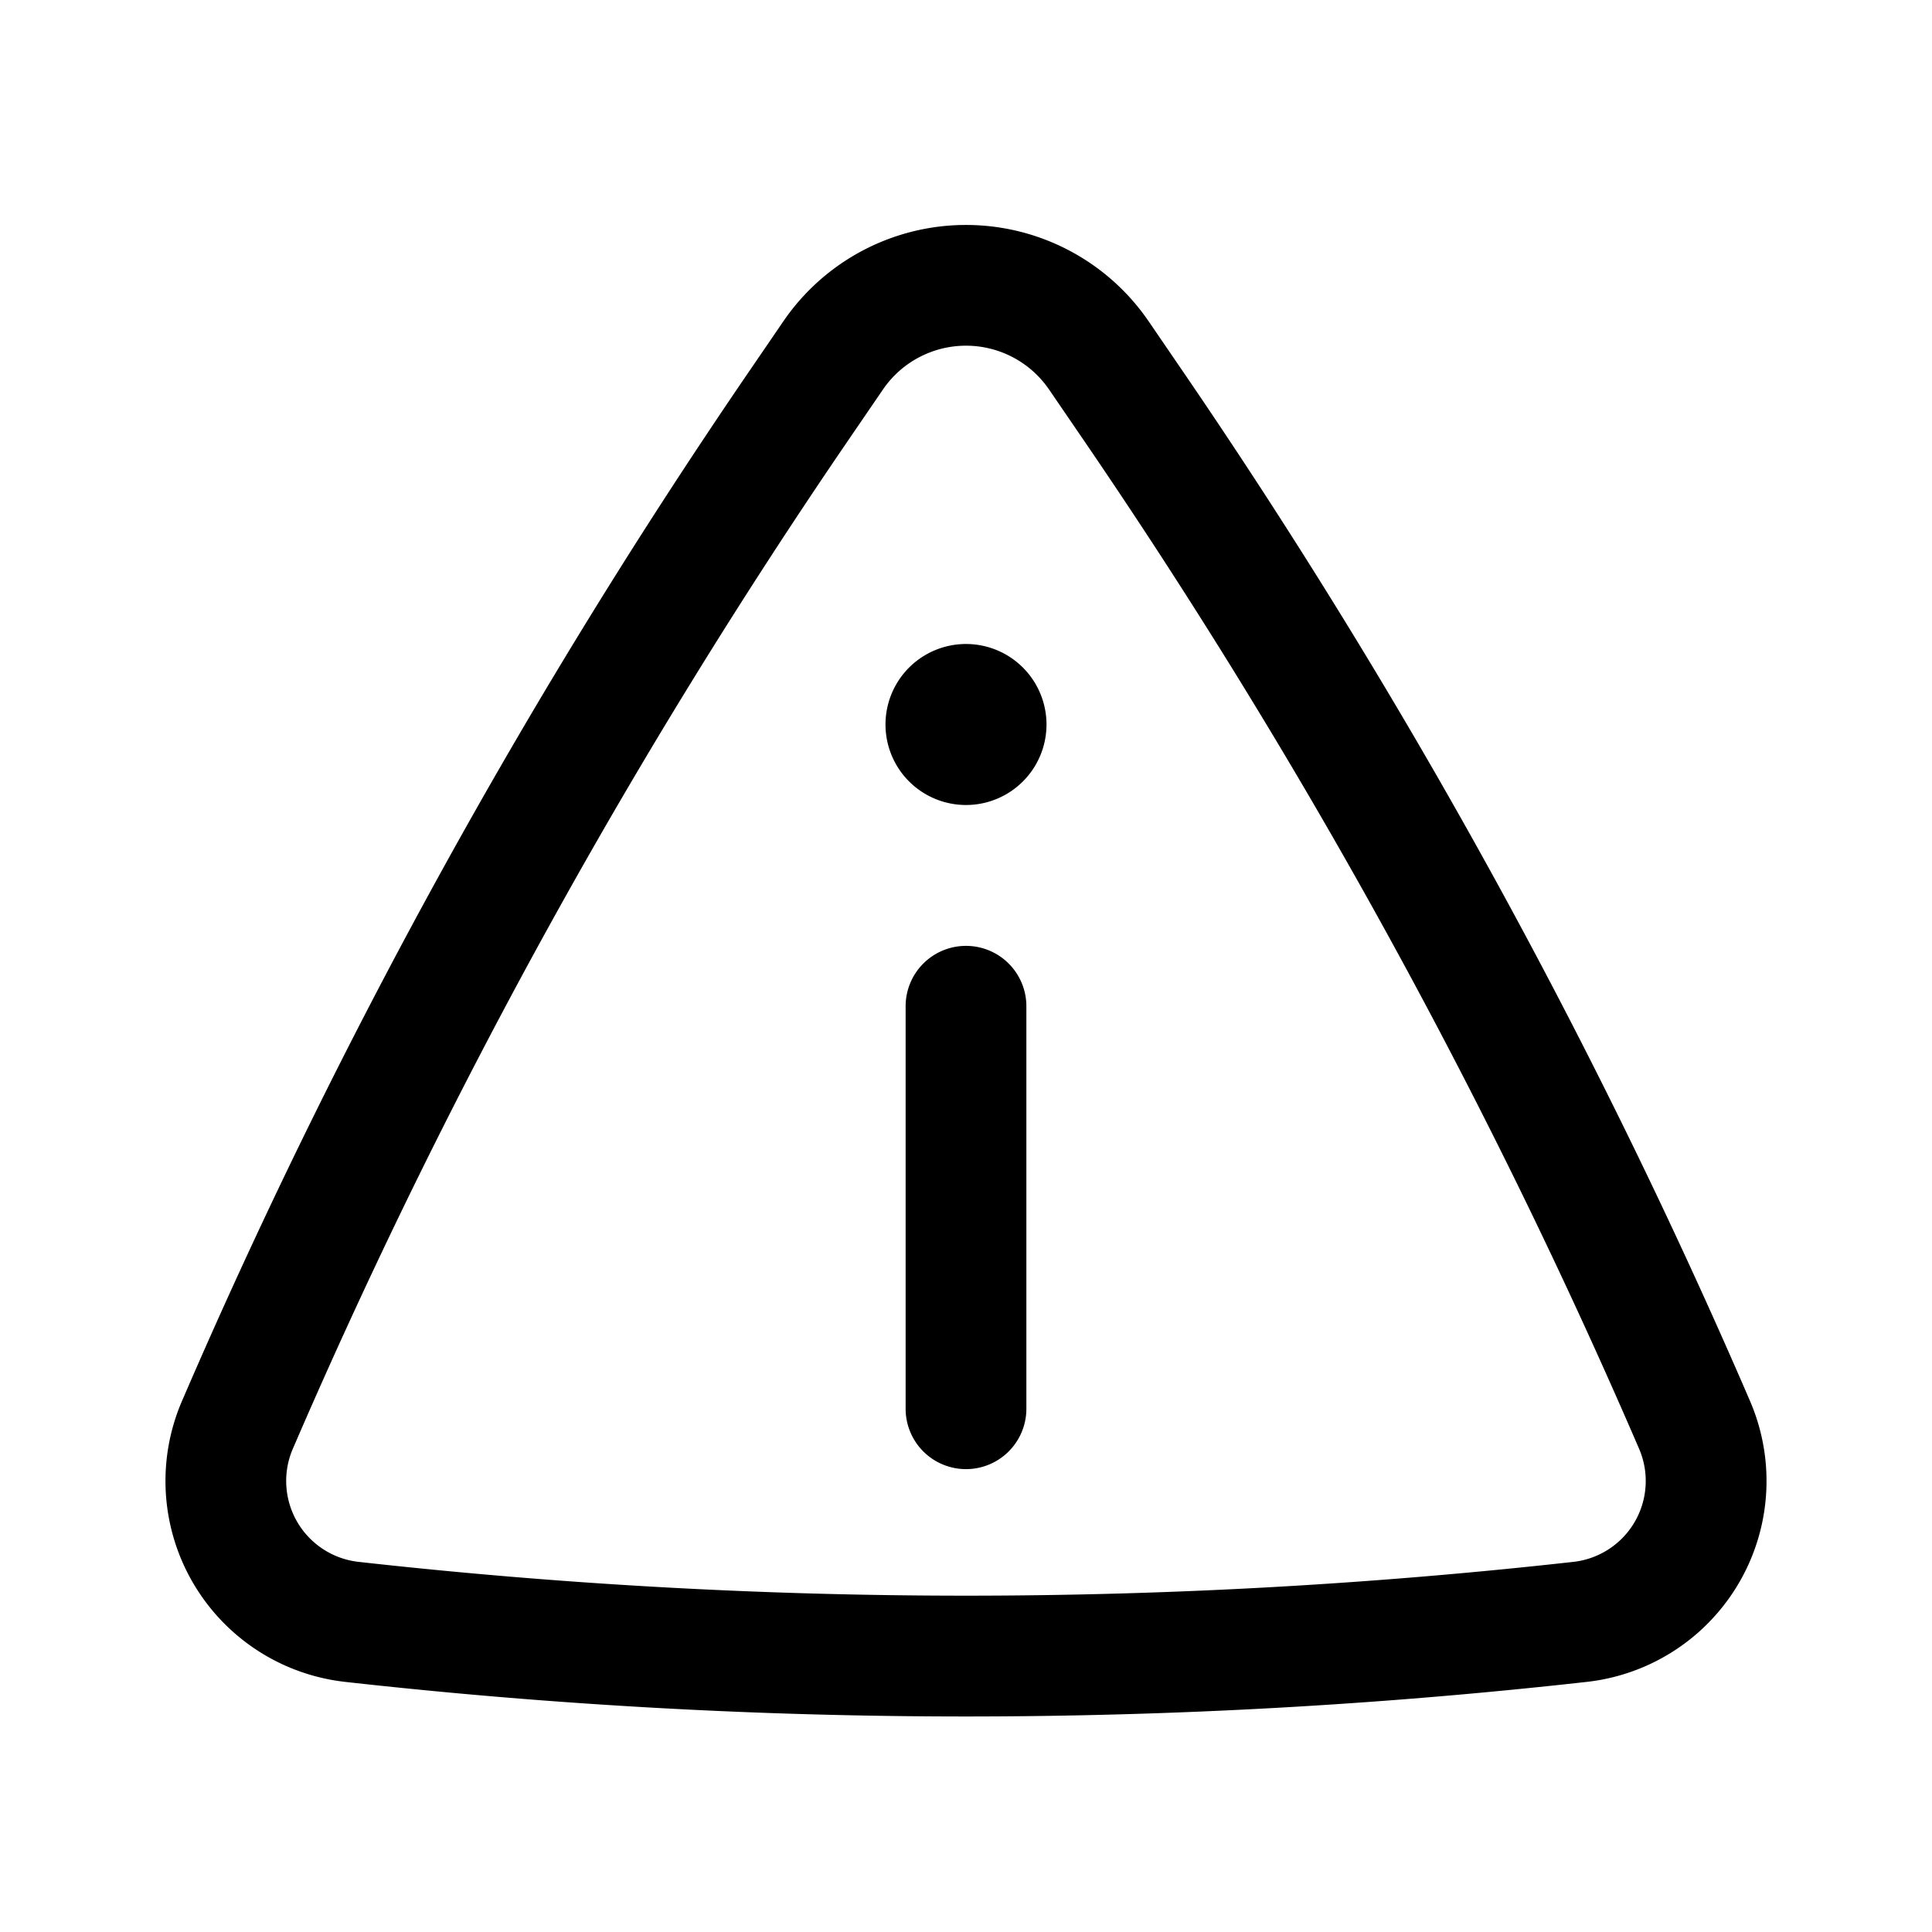 <?xml version="1.0" encoding="utf-8"?>
<!-- Generator: www.svgicons.com -->
<svg xmlns="http://www.w3.org/2000/svg" width="800" height="800" viewBox="0 0 24 24">
<path fill="currentColor" d="M13 9a1 1 0 1 1-2 0a1 1 0 0 1 2 0m-1 2.75a.75.75 0 0 1 .75.75v5a.75.75 0 1 1-1.5 0v-5a.75.75 0 0 1 .75-.75"/><path fill="currentColor" fill-rule="evenodd" d="M14.27 3.993a2.749 2.749 0 0 0-4.54 0l-.432.632a75.95 75.95 0 0 0-6.944 12.563l-.09.208a2.511 2.511 0 0 0 2.024 3.497a69.43 69.43 0 0 0 15.424 0a2.511 2.511 0 0 0 2.024-3.497l-.09-.208a75.951 75.951 0 0 0-6.944-12.563zm-3.302.846a1.25 1.25 0 0 1 2.064 0l.432.632a74.444 74.444 0 0 1 6.806 12.315l.09.208a1.011 1.011 0 0 1-.814 1.408c-5.015.56-10.077.56-15.092 0a1.011 1.011 0 0 1-.815-1.408l.09-.208a74.45 74.45 0 0 1 6.807-12.315z" clip-rule="evenodd"/>
</svg>
